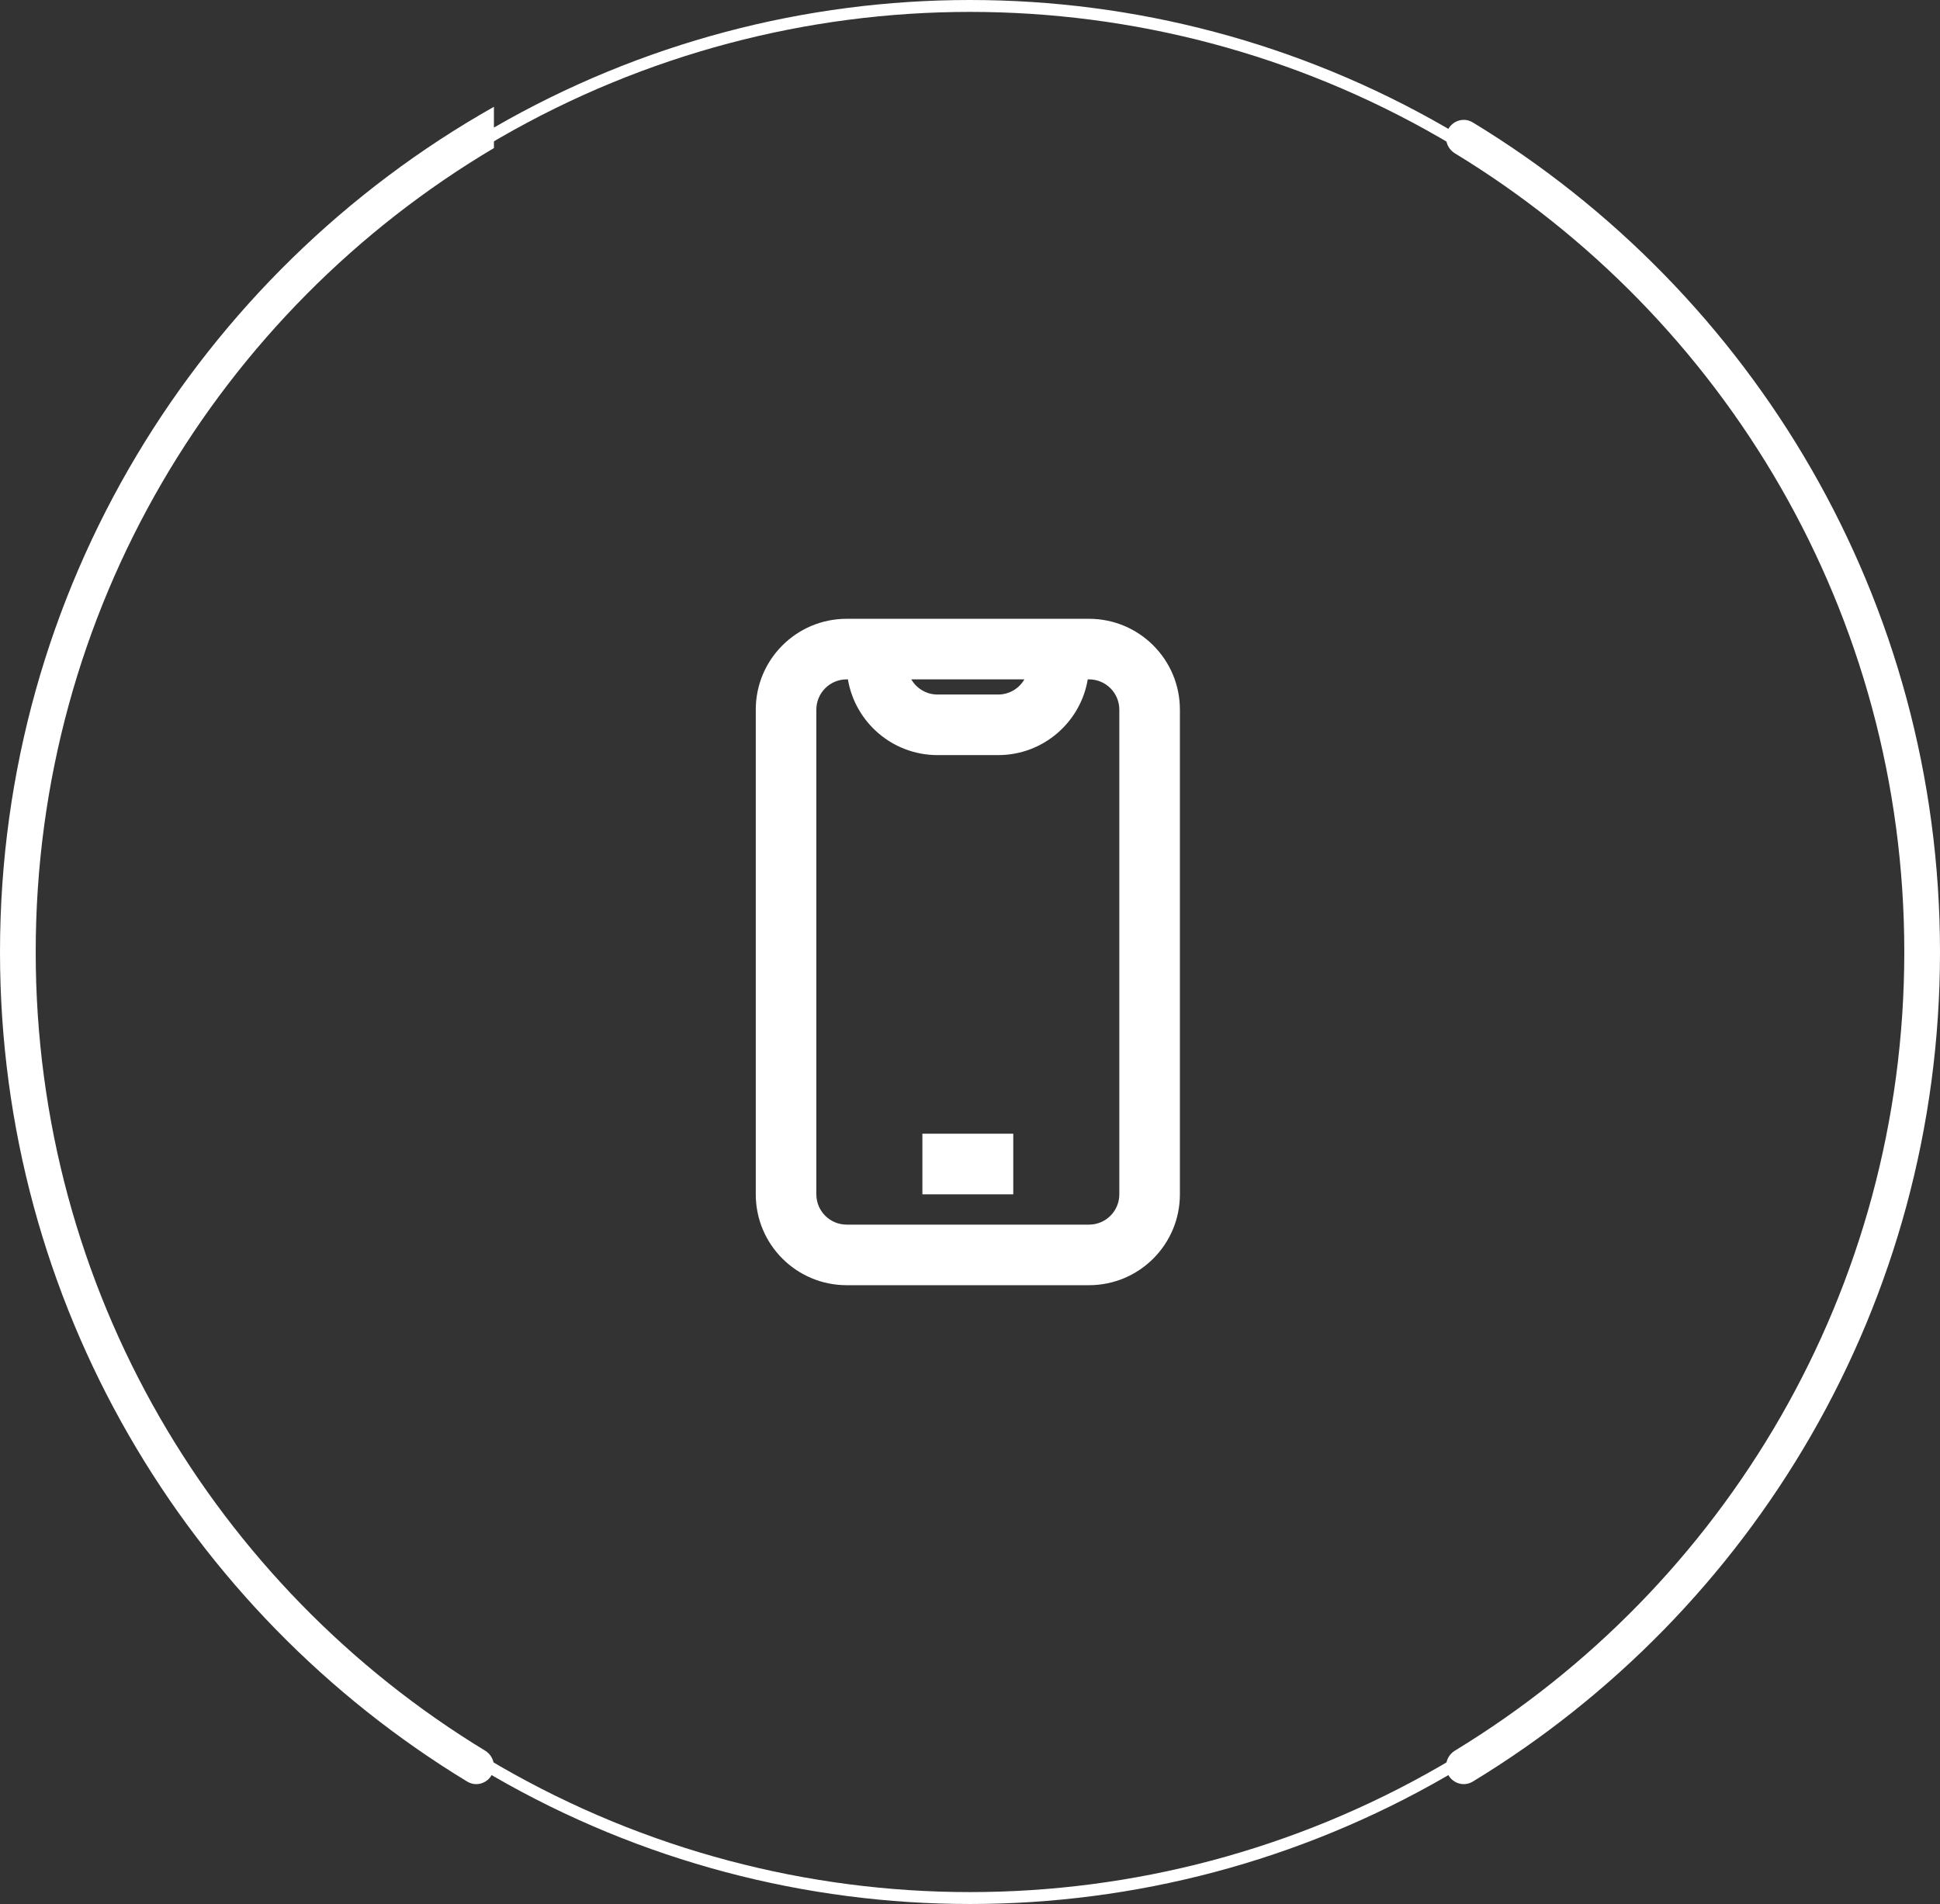 <svg width="81.5" height="80" viewBox="0 0 81.5 80" fill="none" xmlns="http://www.w3.org/2000/svg" xmlns:xlink="http://www.w3.org/1999/xlink">
	<rect x="0" y="0" width="81.5" height="80" fill="#333333" stroke="none"/>
	<desc>
			Created with Pixso.
	</desc>
	<defs/>
	<path id="Subtract" d="M0 40C0 24.762 8.363 11.478 20.75 4.487L20.75 6.221C9.225 13.059 1.5 25.627 1.5 40C1.5 54.218 9.06 66.67 20.379 73.557C20.608 73.696 20.75 73.944 20.75 74.212C20.75 74.793 20.125 75.157 19.627 74.856C7.861 67.709 0 54.773 0 40ZM80 40C80 54.218 72.44 66.67 61.121 73.557C60.892 73.696 60.75 73.944 60.75 74.212C60.75 74.793 61.376 75.157 61.873 74.856C73.639 67.709 81.5 54.773 81.5 40C81.5 25.227 73.639 12.29 61.873 5.145C61.376 4.843 60.75 5.207 60.75 5.788C60.75 6.056 60.892 6.304 61.121 6.443C72.44 13.33 80 25.782 80 40Z" fill="#FFFFFF" fill-opacity="1" fill-rule="evenodd"/>
	<path id="Vector" d="M31.75 29.818C31.75 27.709 33.459 26 35.568 26L45.75 26C47.859 26 49.568 27.709 49.568 29.818L49.568 50.182C49.568 52.291 47.859 54 45.75 54L35.568 54C33.459 54 31.75 52.291 31.75 50.182L31.75 29.818ZM43.034 28.545L38.284 28.545C38.504 28.926 38.915 29.182 39.386 29.182L41.932 29.182C42.403 29.182 42.815 28.926 43.034 28.545ZM35.621 28.545C35.924 30.351 37.495 31.727 39.386 31.727L41.932 31.727C43.824 31.727 45.394 30.351 45.697 28.545L45.75 28.545C46.453 28.545 47.023 29.115 47.023 29.818L47.023 50.182C47.023 50.885 46.453 51.455 45.75 51.455L35.568 51.455C34.865 51.455 34.295 50.885 34.295 50.182L34.295 29.818C34.295 29.115 34.865 28.545 35.568 28.545L35.621 28.545ZM42.568 50.182L38.75 50.182L38.75 47.636L42.568 47.636L42.568 50.182Z" fill="#FFFFFF" fill-opacity="1" fill-rule="evenodd"/>
	<circle id="Ellipse 355" cx="40.75" cy="40" r="39.75" stroke="#FFFFFF" stroke-opacity="1" stroke-width="0.5"/>
</svg>
